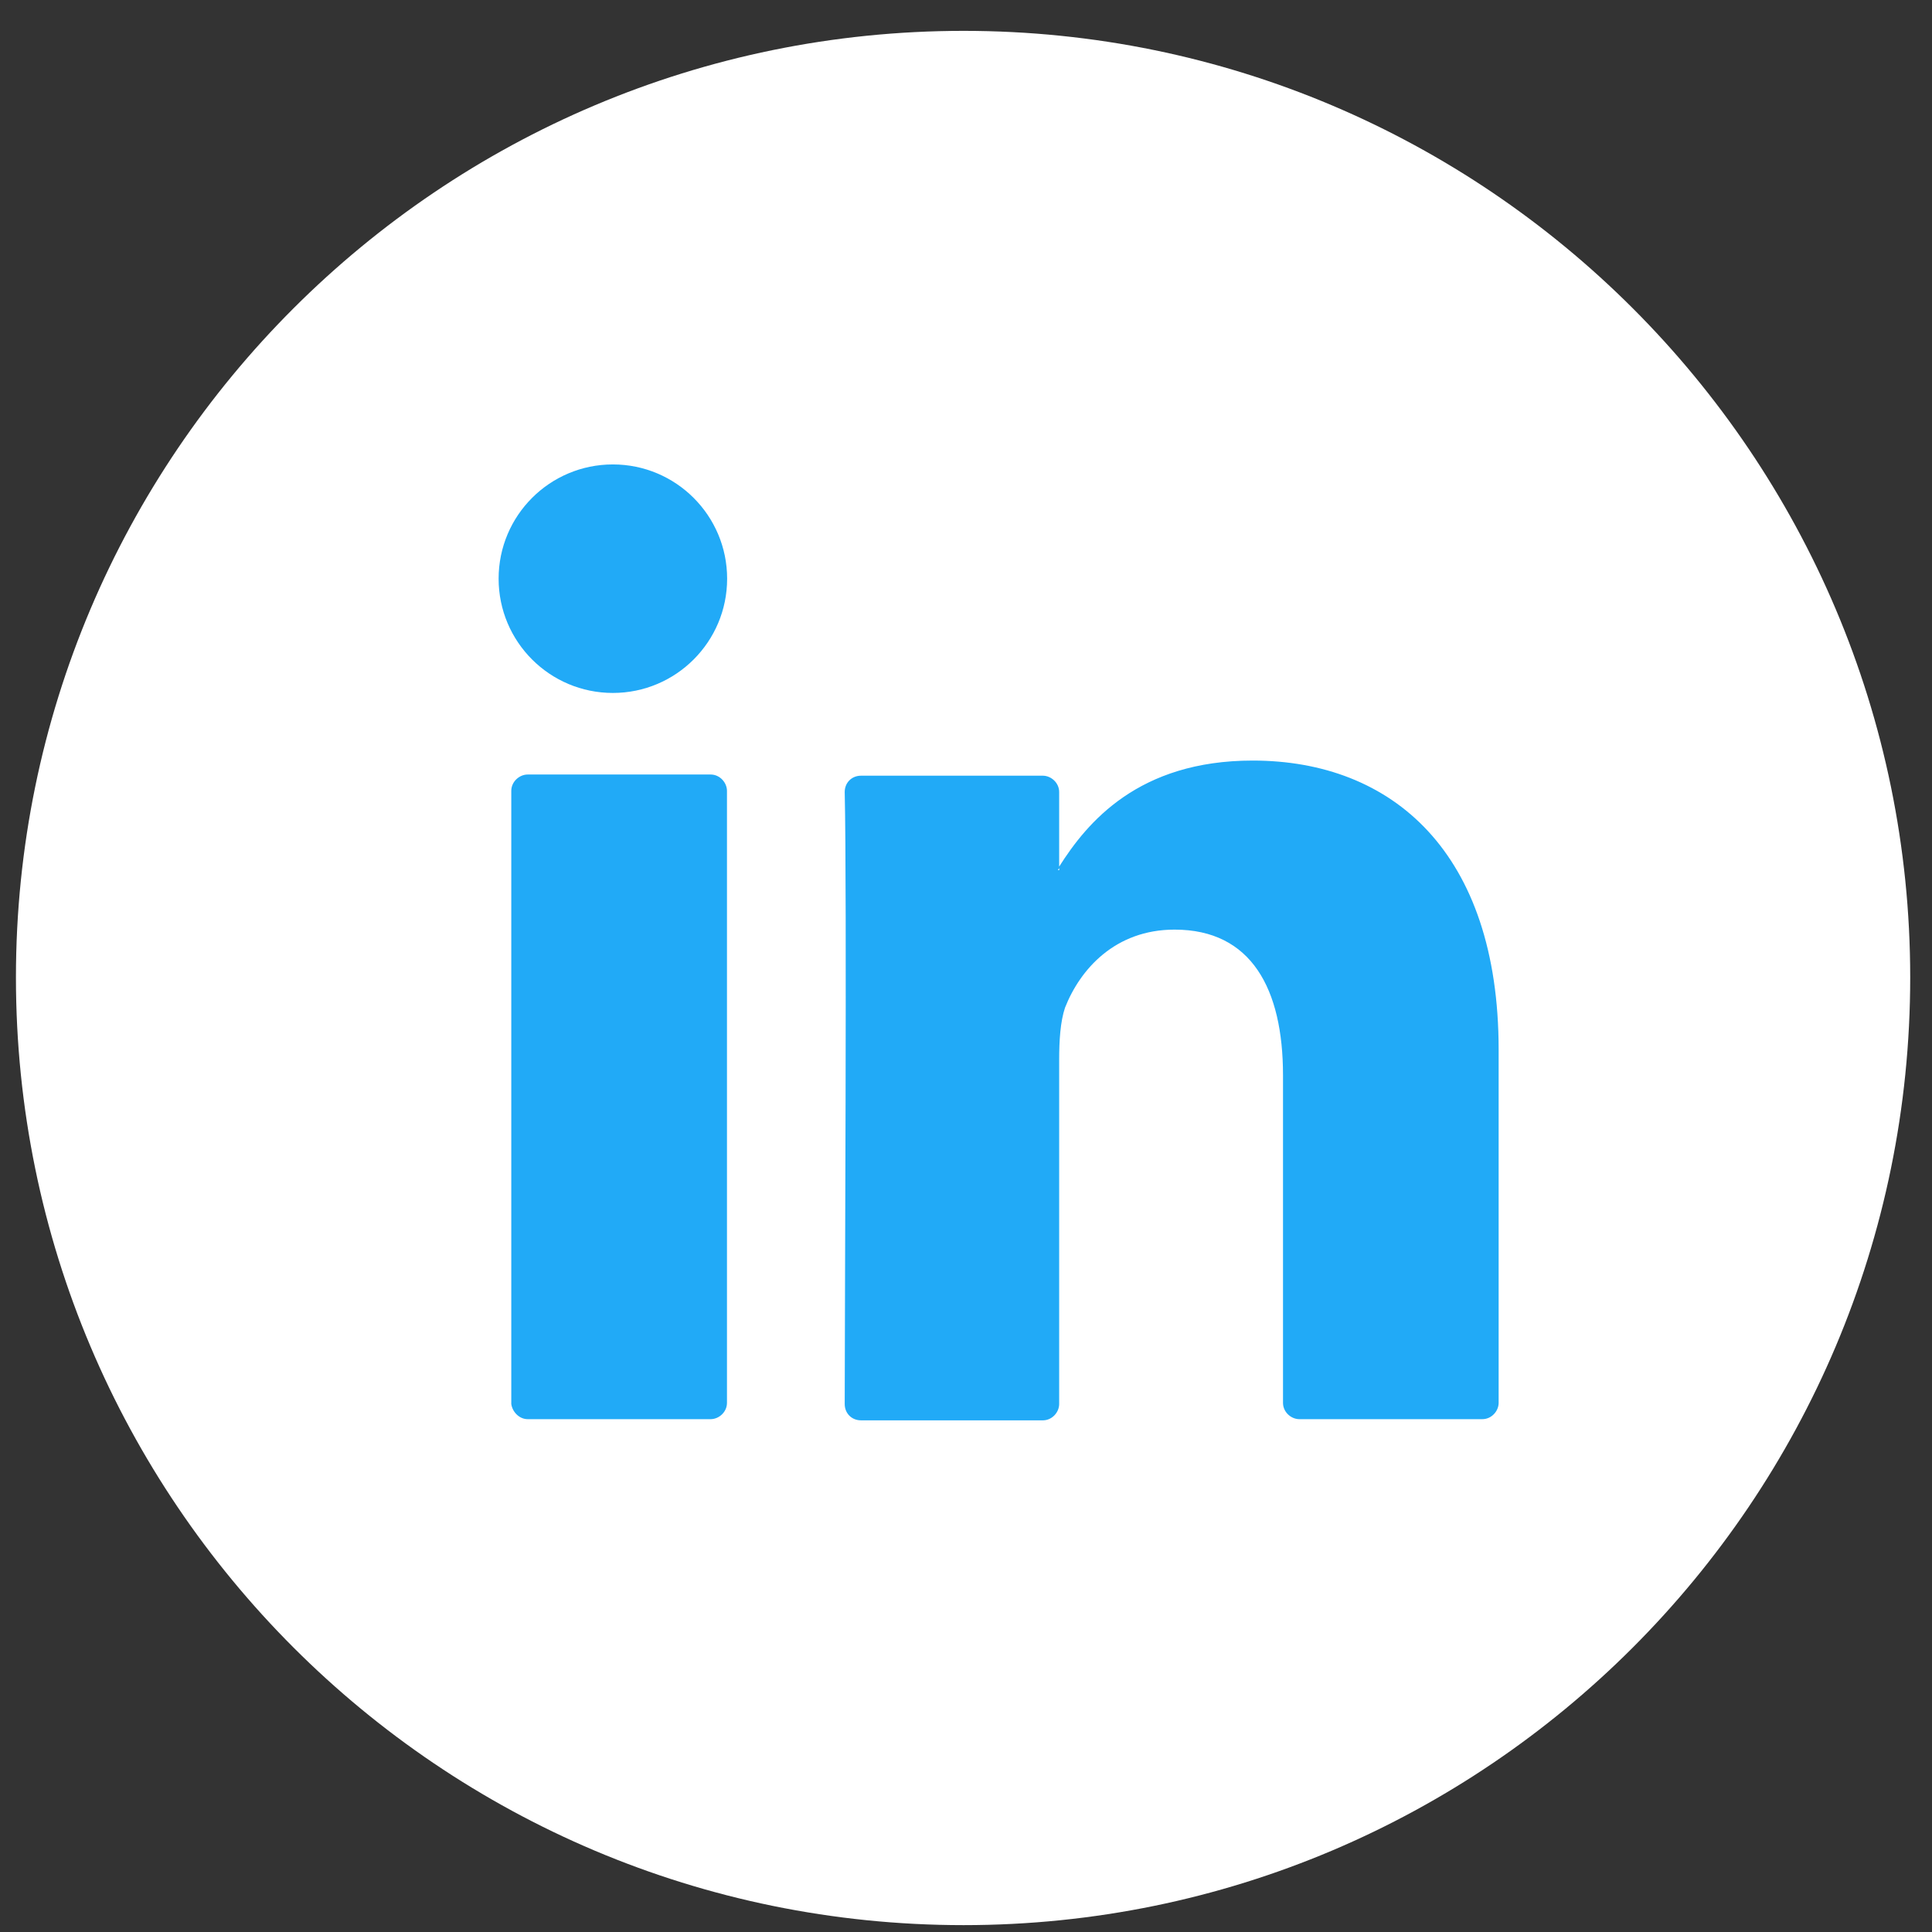 <svg width="36" height="36" viewBox="0 0 36 36" fill="none" xmlns="http://www.w3.org/2000/svg">
<rect x="0" y="0" width="36" height="36" fill="#333333" stroke="none"/>
<g clip-path="url(#clip0_3782_496)">
<path d="M17.956 35.872C8.204 35.872 0.297 27.966 0.297 18.213C0.297 8.482 8.204 0.575 17.956 0.575C27.688 0.575 35.594 8.482 35.594 18.213C35.594 27.966 27.688 35.872 17.956 35.872Z" fill="white"/>
<path d="M27.925 19.559V26.14C27.925 26.292 27.795 26.444 27.621 26.444H24.211C24.059 26.444 23.907 26.314 23.907 26.14V20.037C23.907 18.429 23.32 17.322 21.887 17.322C20.779 17.322 20.127 18.06 19.845 18.777C19.758 19.037 19.736 19.385 19.736 19.754V26.162C19.736 26.314 19.606 26.466 19.432 26.466H16.044C15.87 26.466 15.74 26.336 15.74 26.162C15.74 24.533 15.783 16.605 15.74 14.758C15.74 14.585 15.87 14.454 16.044 14.454H19.432C19.584 14.454 19.736 14.585 19.736 14.758V16.17C19.736 16.192 19.715 16.192 19.715 16.214H19.736V16.148C20.258 15.323 21.213 14.172 23.342 14.172C25.949 14.172 27.925 15.888 27.925 19.559ZM9.832 26.444H13.242C13.394 26.444 13.546 26.314 13.546 26.14V14.737C13.546 14.585 13.416 14.432 13.242 14.432H9.832C9.68 14.432 9.527 14.563 9.527 14.737V26.162C9.549 26.314 9.68 26.444 9.832 26.444Z" fill="#21AAF7"/>
<path d="M11.42 12.912C12.595 12.912 13.549 11.959 13.549 10.783C13.549 9.607 12.595 8.654 11.42 8.654C10.244 8.654 9.291 9.607 9.291 10.783C9.291 11.959 10.244 12.912 11.42 12.912Z" fill="#21AAF7"/>
</g>
<defs>
<clipPath id="clip0_3782_496">
<rect width="35.297" height="35.297" fill="white" transform="translate(0.297 0.575)"/>
</clipPath>
</defs>
</svg>

